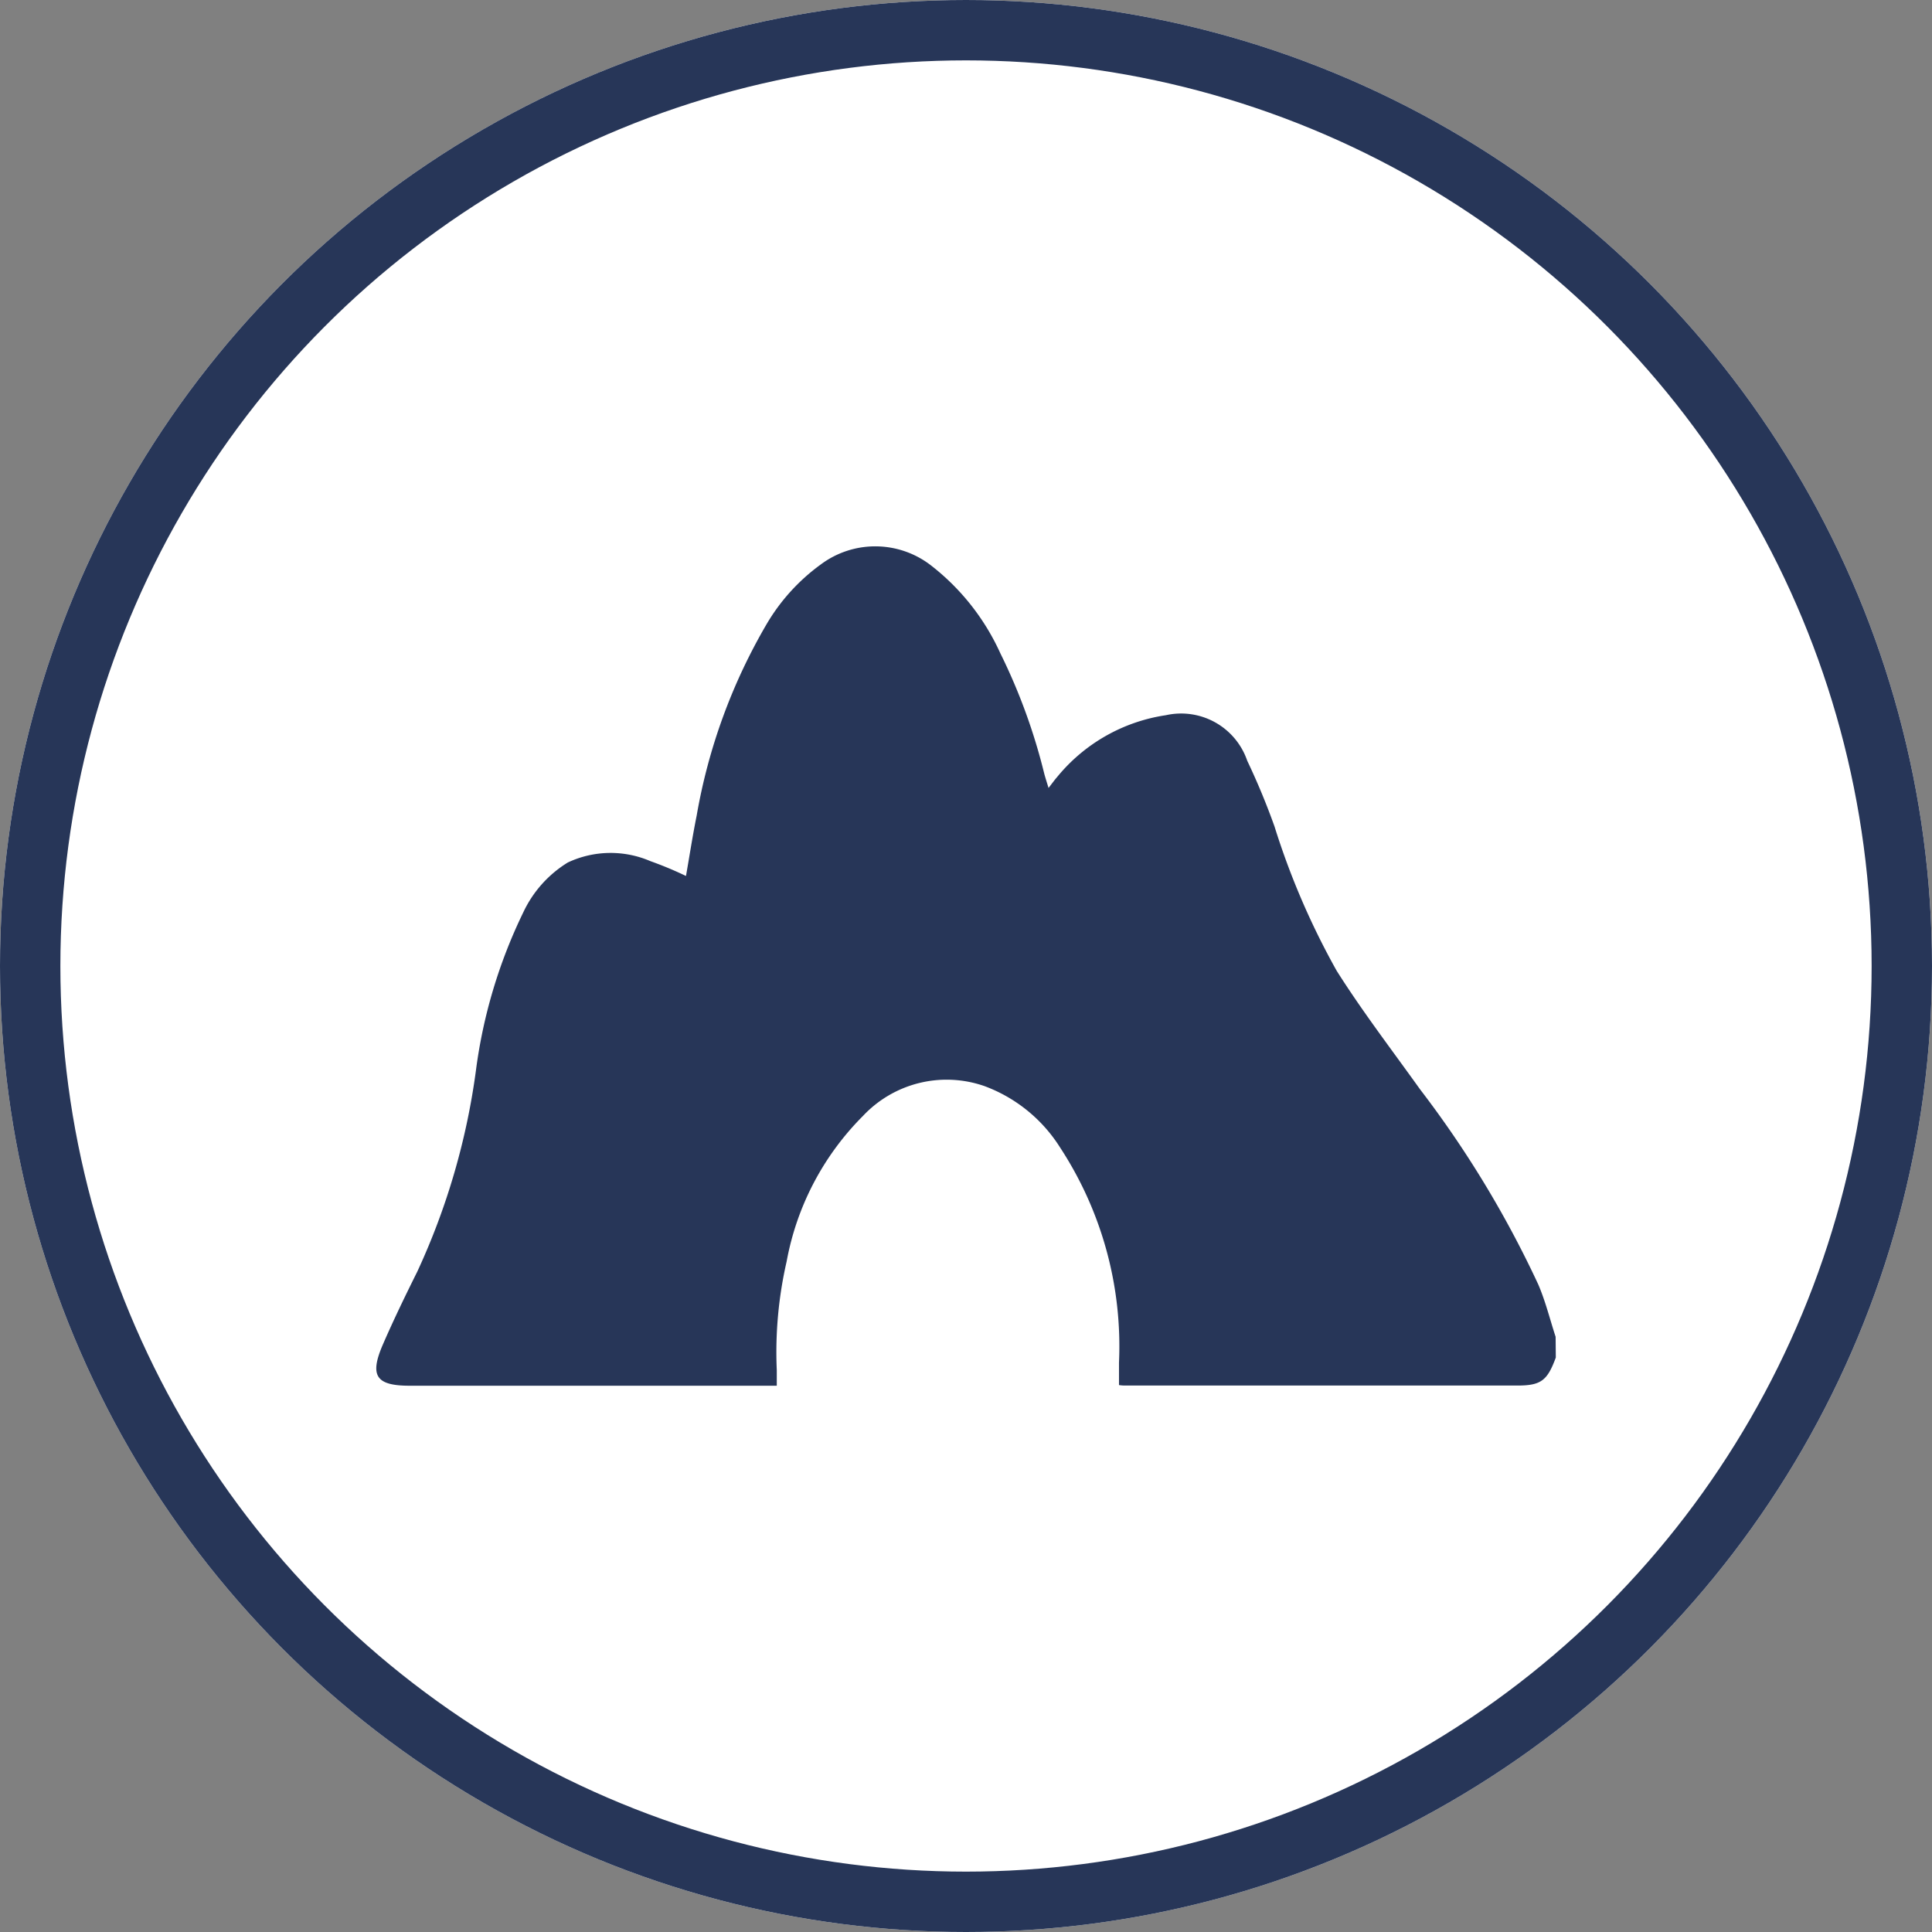 <svg xmlns="http://www.w3.org/2000/svg" width="32" height="32" viewBox="0 0 32 32"><rect x="0" y="0" width="32" height="32" fill="#808080" stroke="none"/><g data-name="Ellipse 21" fill="#fff" stroke="#273658"><circle cx="16" cy="16" r="16" stroke="none"/><circle cx="16" cy="16" r="15.5" fill="none"/></g><path data-name="Path 100" d="M25.769 22.485c-.14.382-.245.464-.637.464h-6.485c-.032 0-.063 0-.113-.008v-.373a6.008 6.008 0 0 0-.975-3.561 2.51 2.51 0 0 0-1.251-1.017 1.9 1.9 0 0 0-2.016.495 4.575 4.575 0 0 0-1.263 2.41 6.726 6.726 0 0 0-.163 1.8v.257H6.787c-.56 0-.671-.163-.444-.686.177-.407.371-.807.569-1.205a11.564 11.564 0 0 0 .971-3.331 8.495 8.495 0 0 1 .783-2.616 1.929 1.929 0 0 1 .738-.828 1.665 1.665 0 0 1 1.368-.023 6.051 6.051 0 0 1 .59.246c.058-.328.109-.663.177-1a9.48 9.48 0 0 1 1.156-3.167 3.261 3.261 0 0 1 .9-.993 1.507 1.507 0 0 1 1.829.019 3.855 3.855 0 0 1 1.145 1.453 9.71 9.71 0 0 1 .724 1.981c.018.071.042.142.074.249.062-.079.1-.133.144-.183a2.87 2.87 0 0 1 1.8-1.022 1.157 1.157 0 0 1 1.347.754 11.612 11.612 0 0 1 .452 1.089 12.542 12.542 0 0 0 1.03 2.391c.427.675.915 1.312 1.38 1.962a17.285 17.285 0 0 1 1.96 3.236c.119.278.192.576.286.864z" fill="#273658"/></svg>
